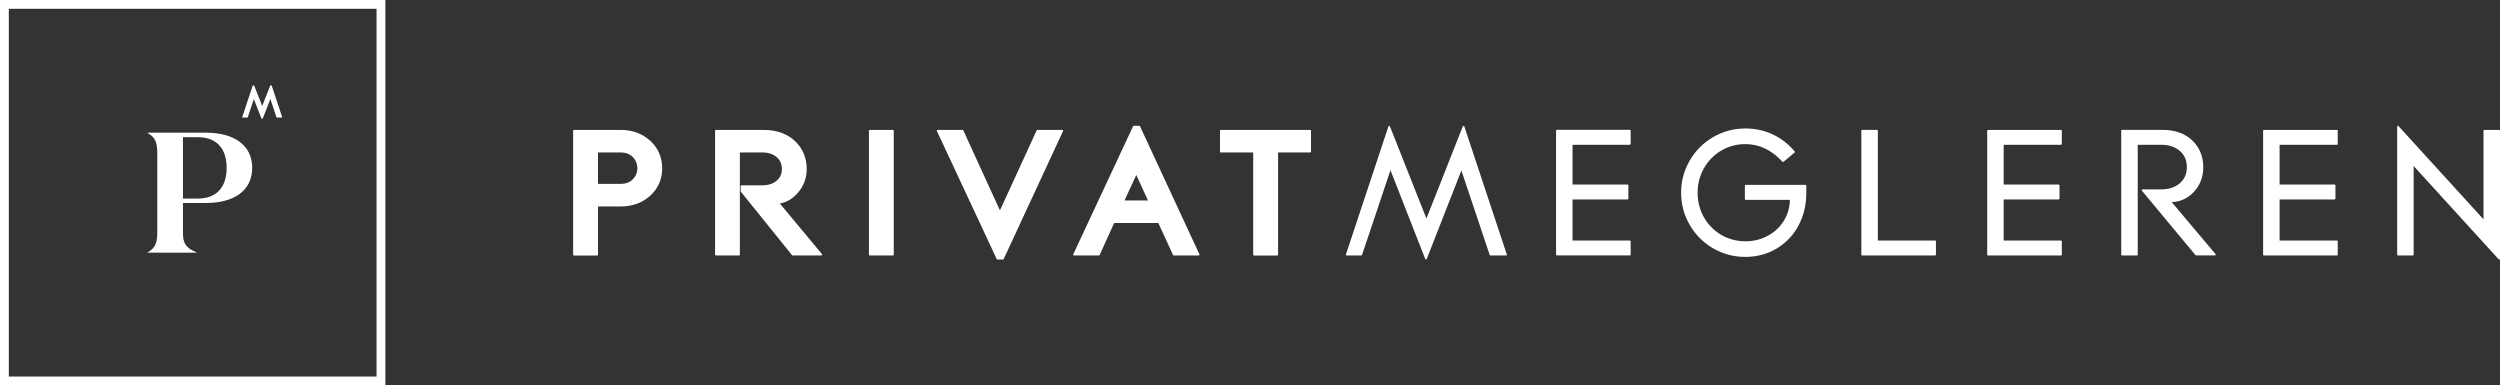 <?xml version="1.0" encoding="UTF-8"?>
<svg xmlns="http://www.w3.org/2000/svg" id="Layer_1" data-name="Layer 1" viewBox="0 0 566.93 87.39">
  <rect x="0" y="0" width="566.93" height="87.39" fill="#333333" stroke="none"/>
  <defs>
    <style>
      .cls-1 {
        fill: #fff;
      }
    </style>
  </defs>
  <path class="cls-1" d="M44.56,57.23c-2.53-1.09-3.07-2.06-3.07-4.55v-6.65h5.25c6.26,0,10.45-2.76,10.45-7.97s-4.2-7.97-10.49-7.97h-13.21v.08c1.79,1.01,2.18,2.18,2.18,4.74v17.57c0,2.56-.39,3.73-2.18,4.74v.08h11.08v-.08ZM41.49,31.11h3.38c4.47,0,6.53,2.84,6.53,6.96s-2.06,6.96-6.53,6.96h-3.38v-13.91ZM57.56,22.45l1.73,4.44h.29l1.73-4.43,1.41,4.2h1.3l-2.42-7.3h-.29l-1.85,4.66-1.84-4.66h-.3l-2.42,7.3h1.26l1.41-4.21ZM0,0v87.39h87.39V0H0ZM85.39,85.39H2V2h83.39v83.39Z"></path>
  <g>
    <path class="cls-1" d="M150.16,38.17c0-2.5-.91-4.6-2.7-6.24-1.78-1.64-4.06-2.47-6.76-2.47h-10.55c-.1,0-.18.08-.18.18v28.12c0,.1.08.18.18.18h5.28c.1,0,.18-.08.18-.18v-10.94h5.11c2.7,0,4.97-.83,6.75-2.46,1.79-1.64,2.69-3.72,2.69-6.19ZM144.53,38.17c0,.98-.35,1.82-1.03,2.5s-1.62,1.03-2.79,1.03h-5.1v-7.13h5.1c1.17,0,2.11.35,2.79,1.04.68.69,1.03,1.55,1.03,2.56Z"></path>
    <path class="cls-1" d="M162.32,57.93h5.28c.1,0,.18-.08.18-.18v-23.18h5.1c1.31,0,2.39.35,3.21,1.03.82.69,1.22,1.58,1.22,2.73s-.4,2-1.23,2.68c-.82.68-1.91,1.02-3.24,1.02h-4.7c-.1,0-.18.08-.18.18v1.15s.01.08.04.11l11.61,14.39s.08.07.14.07h6.52c.07,0,.13-.04.16-.1s.02-.13-.02-.19l-9.56-11.49c1.6-.27,3.01-1.14,4.2-2.56,1.26-1.52,1.89-3.29,1.89-5.26,0-2.54-.9-4.68-2.67-6.35-1.77-1.67-4.17-2.52-7.13-2.52h-10.8c-.1,0-.18.08-.18.18v28.12c0,.1.08.18.18.18Z"></path>
    <rect class="cls-1" x="197.05" y="29.46" width="5.63" height="28.48" rx=".18" ry=".18"></rect>
    <path class="cls-1" d="M226.18,58.86h1.26c.07,0,.13-.04.16-.1l13.48-29.05c.03-.05.02-.12-.01-.17-.03-.05-.09-.08-.15-.08h-5.67c-.07,0-.13.04-.16.1l-8.33,18.15-8.31-18.15c-.03-.06-.09-.1-.16-.1h-5.67c-.06,0-.12.03-.15.08-.03.05-.04.11-.01.17l13.57,29.05c.03.06.09.1.16.1Z"></path>
    <path class="cls-1" d="M258.37,28.53h-1.26c-.07,0-.13.04-.16.1l-13.57,29.05c-.03.05-.02.12.01.17.03.05.09.08.15.08h5.67c.07,0,.13-.04.16-.1l3.29-7.26h10.02l3.33,7.26c.03.06.09.1.16.1h5.67c.06,0,.12-.03.15-.08.03-.05.04-.11.01-.17l-13.48-29.05c-.03-.06-.09-.1-.16-.1ZM260.34,45.46h-5.33l2.67-5.78,2.65,5.78Z"></path>
    <path class="cls-1" d="M297.11,29.46h-20.27c-.1,0-.18.08-.18.18v4.76c0,.1.08.18.18.18h7.35v23.18c0,.1.08.18.18.18h5.28c.1,0,.18-.08.18-.18v-23.18h7.29c.1,0,.18-.08.18-.18v-4.76c0-.1-.08-.18-.18-.18Z"></path>
    <path class="cls-1" d="M337.82,57.81c.02.07.09.12.17.12h3.55c.06,0,.11-.03.14-.07.03-.05.04-.11.02-.16l-9.64-29.05c-.02-.07-.09-.12-.16-.12-.06,0-.14.04-.17.11l-8.26,20.91-8.28-20.91c-.03-.07-.08-.11-.17-.11-.07,0-.14.05-.16.12l-9.64,29.05c-.02.05,0,.11.02.16.03.05.09.07.14.07h3.32c.08,0,.14-.05.17-.12l6.45-19.21,7.89,20.15c.03.07.09.11.16.11s.14-.04.16-.11l7.87-20.08,6.42,19.14Z"></path>
    <path class="cls-1" d="M369.79,57.76v-3.03c0-.1-.08-.18-.18-.18h-13v-9.32h12.48c.1,0,.18-.08.18-.18v-3.03c0-.1-.08-.18-.18-.18h-12.48v-9.01h13c.1,0,.18-.08.18-.18v-3.03c0-.1-.08-.18-.18-.18h-16.56c-.1,0-.18.08-.18.18v28.12c0,.1.08.18.18.18h16.56c.1,0,.18-.08.18-.18Z"></path>
    <path class="cls-1" d="M409.46,41.93h-13.59c-.1,0-.18.08-.18.18v3.03c0,.1.08.18.18.18h10.03c-.03,1.65-.46,3.2-1.29,4.6-.85,1.45-2.07,2.62-3.62,3.49-1.55.87-3.3,1.31-5.2,1.31s-3.82-.49-5.47-1.46c-1.65-.97-2.97-2.31-3.92-4-.95-1.68-1.43-3.55-1.43-5.56s.49-3.88,1.44-5.56c.96-1.68,2.28-3.03,3.93-4,1.65-.97,3.48-1.46,5.45-1.46,3.17,0,6,1.35,8.42,4,.06.07.17.08.24.02l2.51-2.1c.07-.06.08-.17.02-.25-1.39-1.68-3.06-2.98-4.97-3.87-1.91-.89-4-1.35-6.22-1.35-2.61,0-5.06.66-7.29,1.95-2.22,1.29-4.01,3.08-5.31,5.31-1.3,2.23-1.96,4.69-1.96,7.31s.65,5.07,1.95,7.3c1.29,2.23,3.07,4.02,5.3,5.31,2.22,1.3,4.68,1.95,7.31,1.95s5.12-.67,7.24-1.98c2.12-1.32,3.77-3.08,4.89-5.26,1.13-2.17,1.7-4.59,1.7-7.19v-1.73c0-.1-.08-.18-.18-.18Z"></path>
    <path class="cls-1" d="M438.84,54.55h-13v-24.92c0-.1-.08-.18-.18-.18h-3.38c-.1,0-.18.08-.18.18v28.12c0,.1.08.18.18.18h16.56c.1,0,.18-.08.18-.18v-3.03c0-.1-.08-.18-.18-.18Z"></path>
    <path class="cls-1" d="M467.38,29.46h-16.56c-.1,0-.18.08-.18.18v28.12c0,.1.08.18.18.18h16.56c.1,0,.18-.08.18-.18v-3.03c0-.1-.08-.18-.18-.18h-13v-9.32h12.48c.1,0,.18-.08.18-.18v-3.03c0-.1-.08-.18-.18-.18h-12.48v-9.01h13c.1,0,.18-.08.18-.18v-3.03c0-.1-.08-.18-.18-.18Z"></path>
    <path class="cls-1" d="M492.48,45.84c1.97-.09,3.65-.86,5-2.29,1.43-1.52,2.16-3.42,2.16-5.65,0-2.43-.84-4.47-2.5-6.06-1.66-1.58-3.93-2.39-6.77-2.39h-9.15c-.1,0-.18.08-.18.18v28.12c0,.1.08.18.18.18h3.38c.1,0,.18-.08.18-.18v-24.92h5.31c1.74,0,3.16.47,4.23,1.39,1.06.92,1.6,2.15,1.6,3.67s-.54,2.75-1.6,3.67c-1.07.92-2.49,1.39-4.23,1.39h-4.23c-.07,0-.13.04-.16.1s-.02.13.02.19l12.16,14.62s.08.06.14.06h4.27c.07,0,.13-.04.16-.1s.02-.14-.02-.19l-9.95-11.8Z"></path>
    <path class="cls-1" d="M529.95,29.46h-16.56c-.1,0-.18.08-.18.18v28.12c0,.1.08.18.18.18h16.56c.1,0,.18-.08.18-.18v-3.03c0-.1-.08-.18-.18-.18h-13v-9.32h12.48c.1,0,.18-.08.18-.18v-3.03c0-.1-.08-.18-.18-.18h-12.48v-9.01h13c.1,0,.18-.08.18-.18v-3.03c0-.1-.08-.18-.18-.18Z"></path>
    <path class="cls-1" d="M566.75,29.46h-3.38c-.1,0-.18.08-.18.18v20.1l-19.28-21.15c-.05-.05-.13-.07-.19-.05-.07.03-.11.09-.11.16v29.05c0,.1.08.18.18.18h3.38c.1,0,.18-.08.18-.18v-20.1l19.28,21.15s.08.06.13.06c.02,0,.04,0,.06-.01.07-.03.11-.09.11-.16v-29.05c0-.1-.08-.18-.18-.18Z"></path>
  </g>
</svg>
